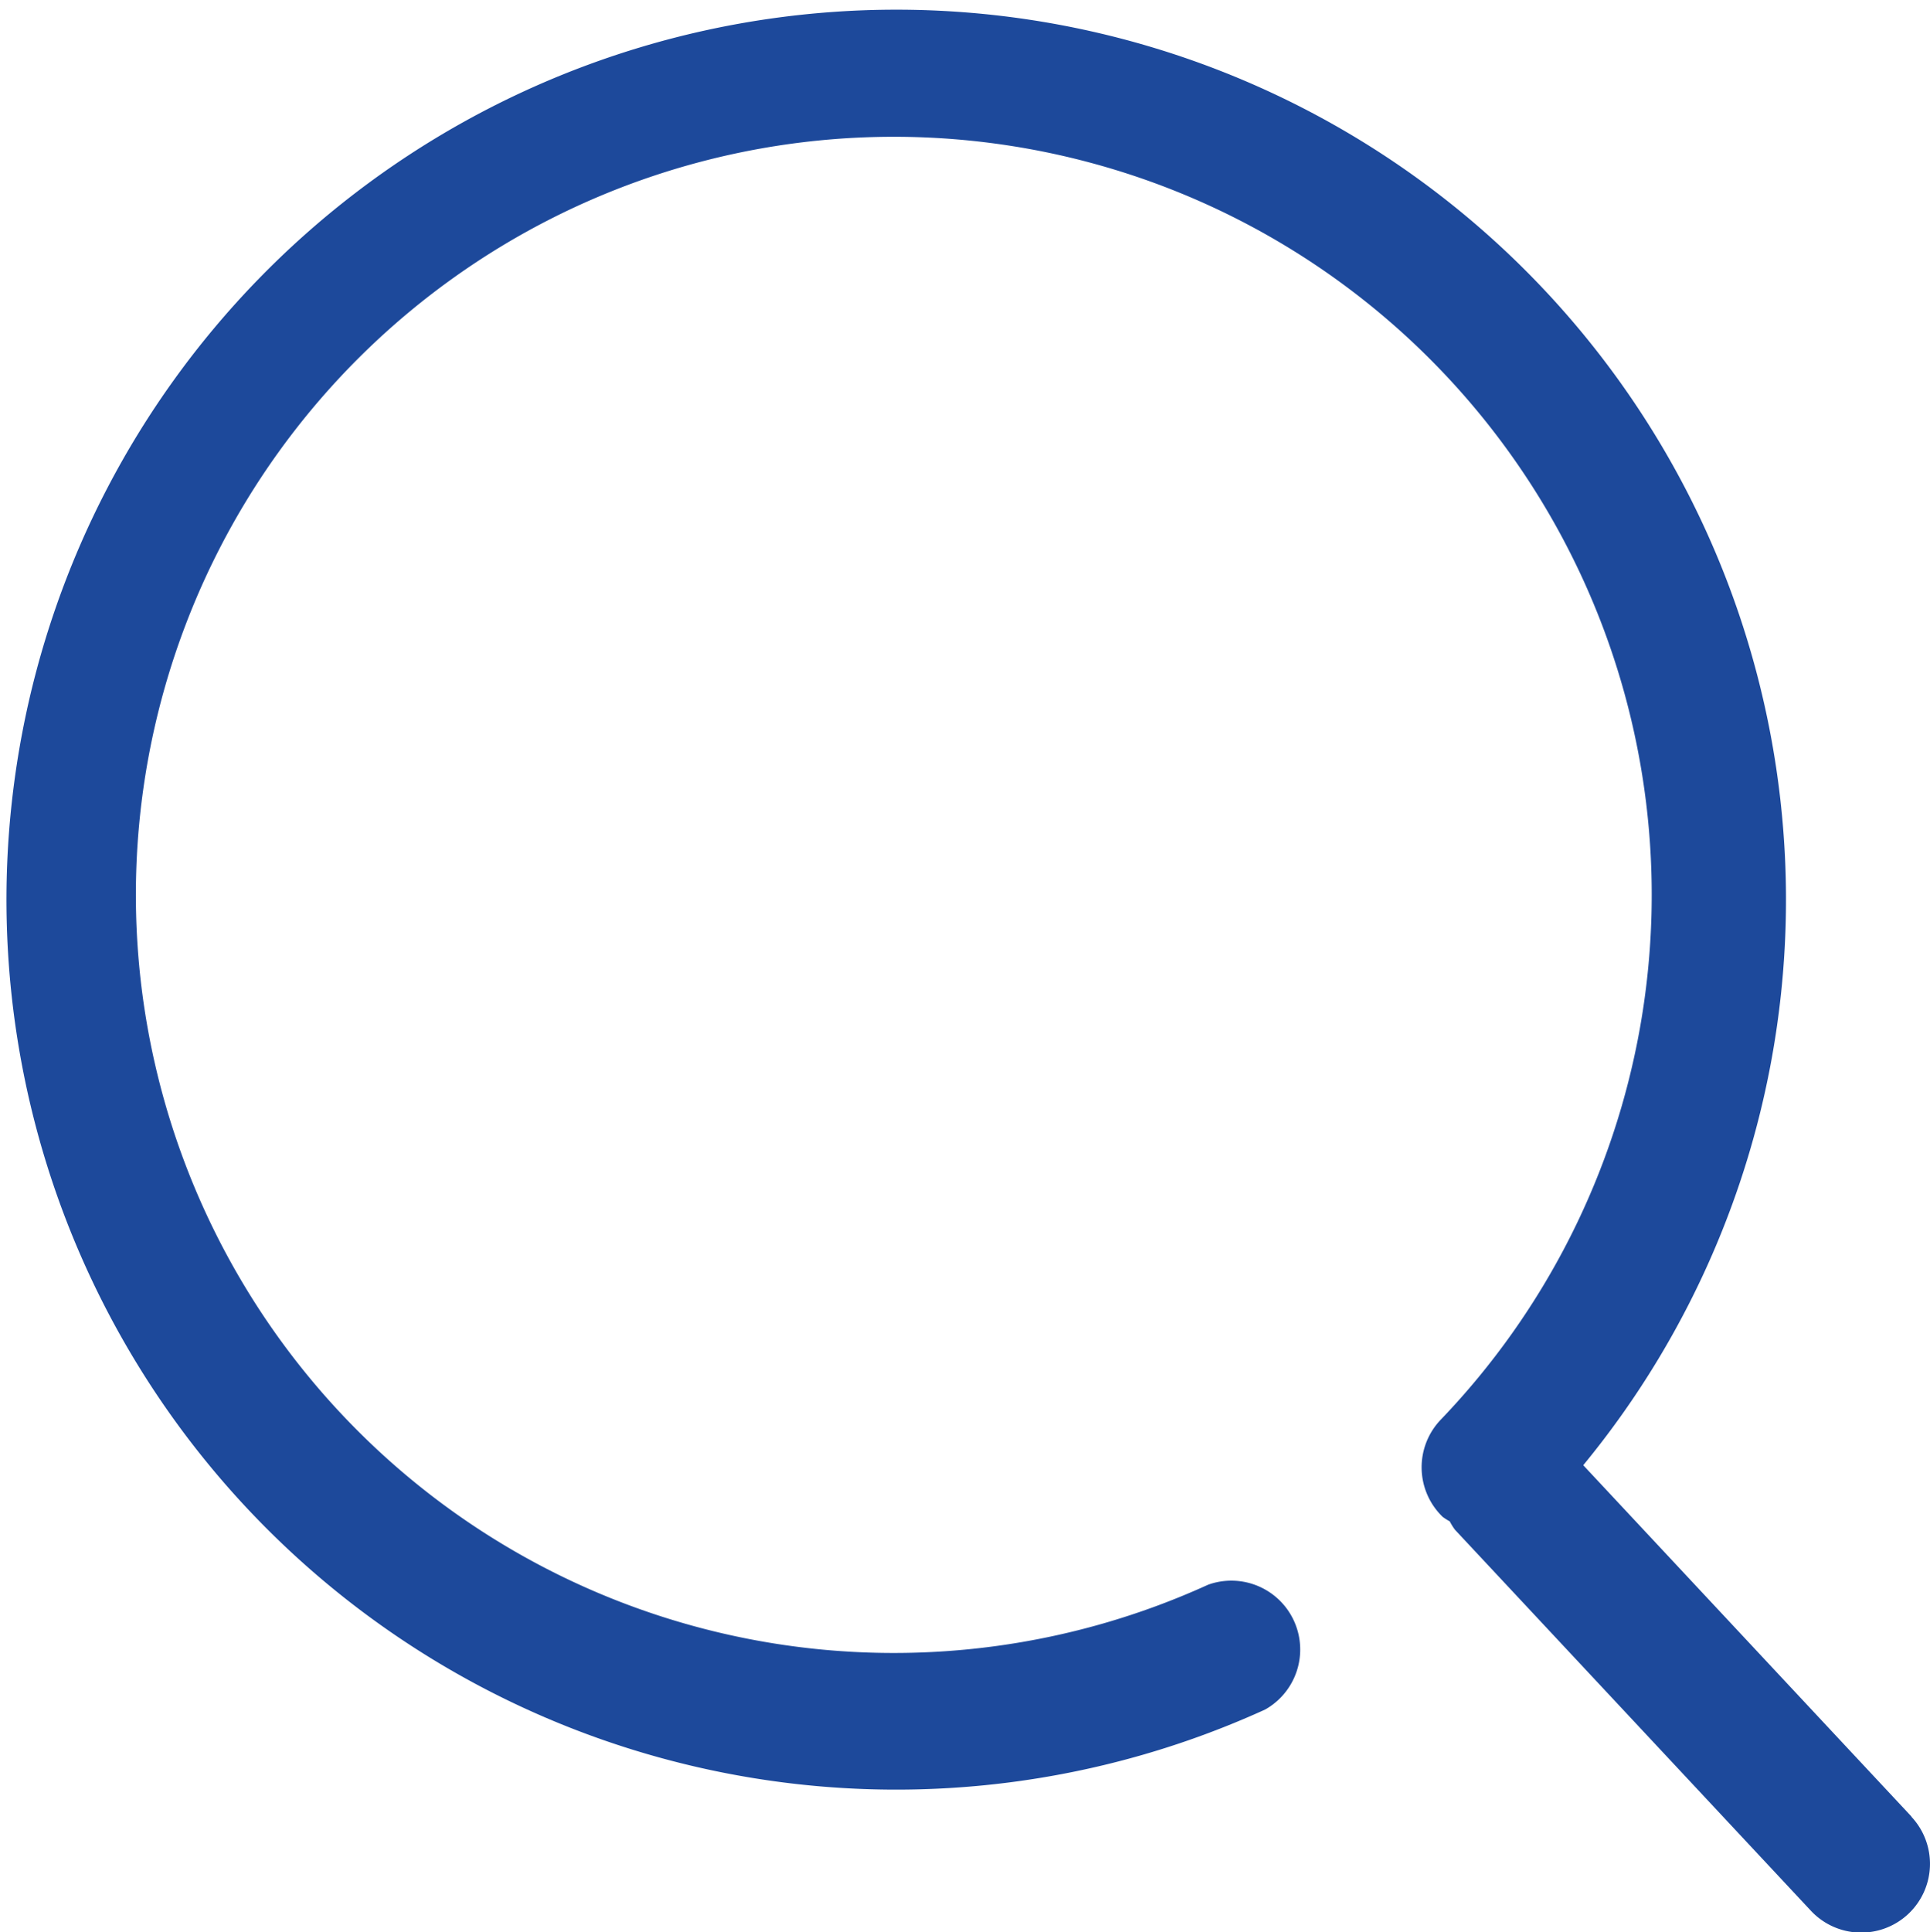 <svg xmlns="http://www.w3.org/2000/svg" width="20.099" height="20.118" viewBox="0 0 20.099 20.118">
  <path id="search" d="M98.49,97.568,95.072,93.91a9.266,9.266,0,1,0-3.313,2.544.717.717,0,0,0-.593-1.3,7.893,7.893,0,1,1,2.423-1.719.717.717,0,0,0,.019,1.013.645.645,0,0,0,.074.047.608.608,0,0,0,.054.087l3.707,3.967a.716.716,0,0,0,1.047-.978Z" transform="translate(-78.584 -78.655)" fill="#1d499b"/>
</svg>
